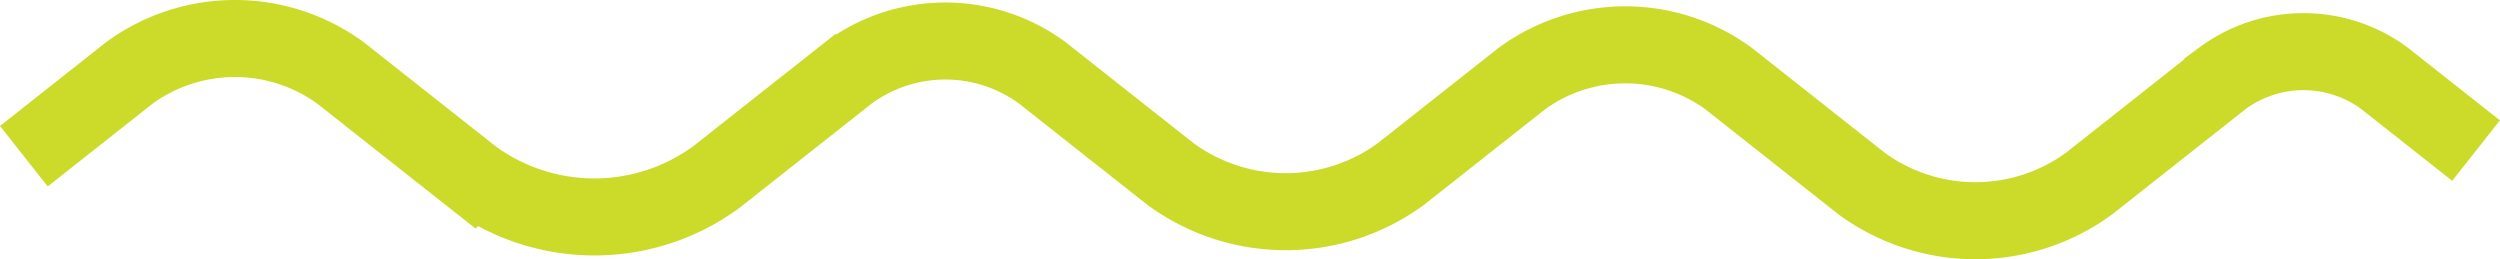 <svg xmlns="http://www.w3.org/2000/svg" width="97.352" height="10.095" viewBox="0 0 97.352 10.095">
  <path id="Path_12" data-name="Path 12" d="M147.056,441.629l4.1-3.237a6.974,6.974,0,0,1,8.238,0l5.134,4.051a8.036,8.036,0,0,0,9.491,0l5.16-4.071a6.368,6.368,0,0,1,7.521,0l5.009,3.952a7.592,7.592,0,0,0,8.967,0l4.709-3.715a6.824,6.824,0,0,1,8.059,0l5.175,4.084a7.5,7.5,0,0,0,8.859,0l5.208-4.11a5.314,5.314,0,0,1,6.278,0l3.583,2.827" transform="translate(-146.127 -435.546)" fill="none" stroke="#CCDB2A" stroke-miterlimit="10" stroke-width="3"/>
</svg>
